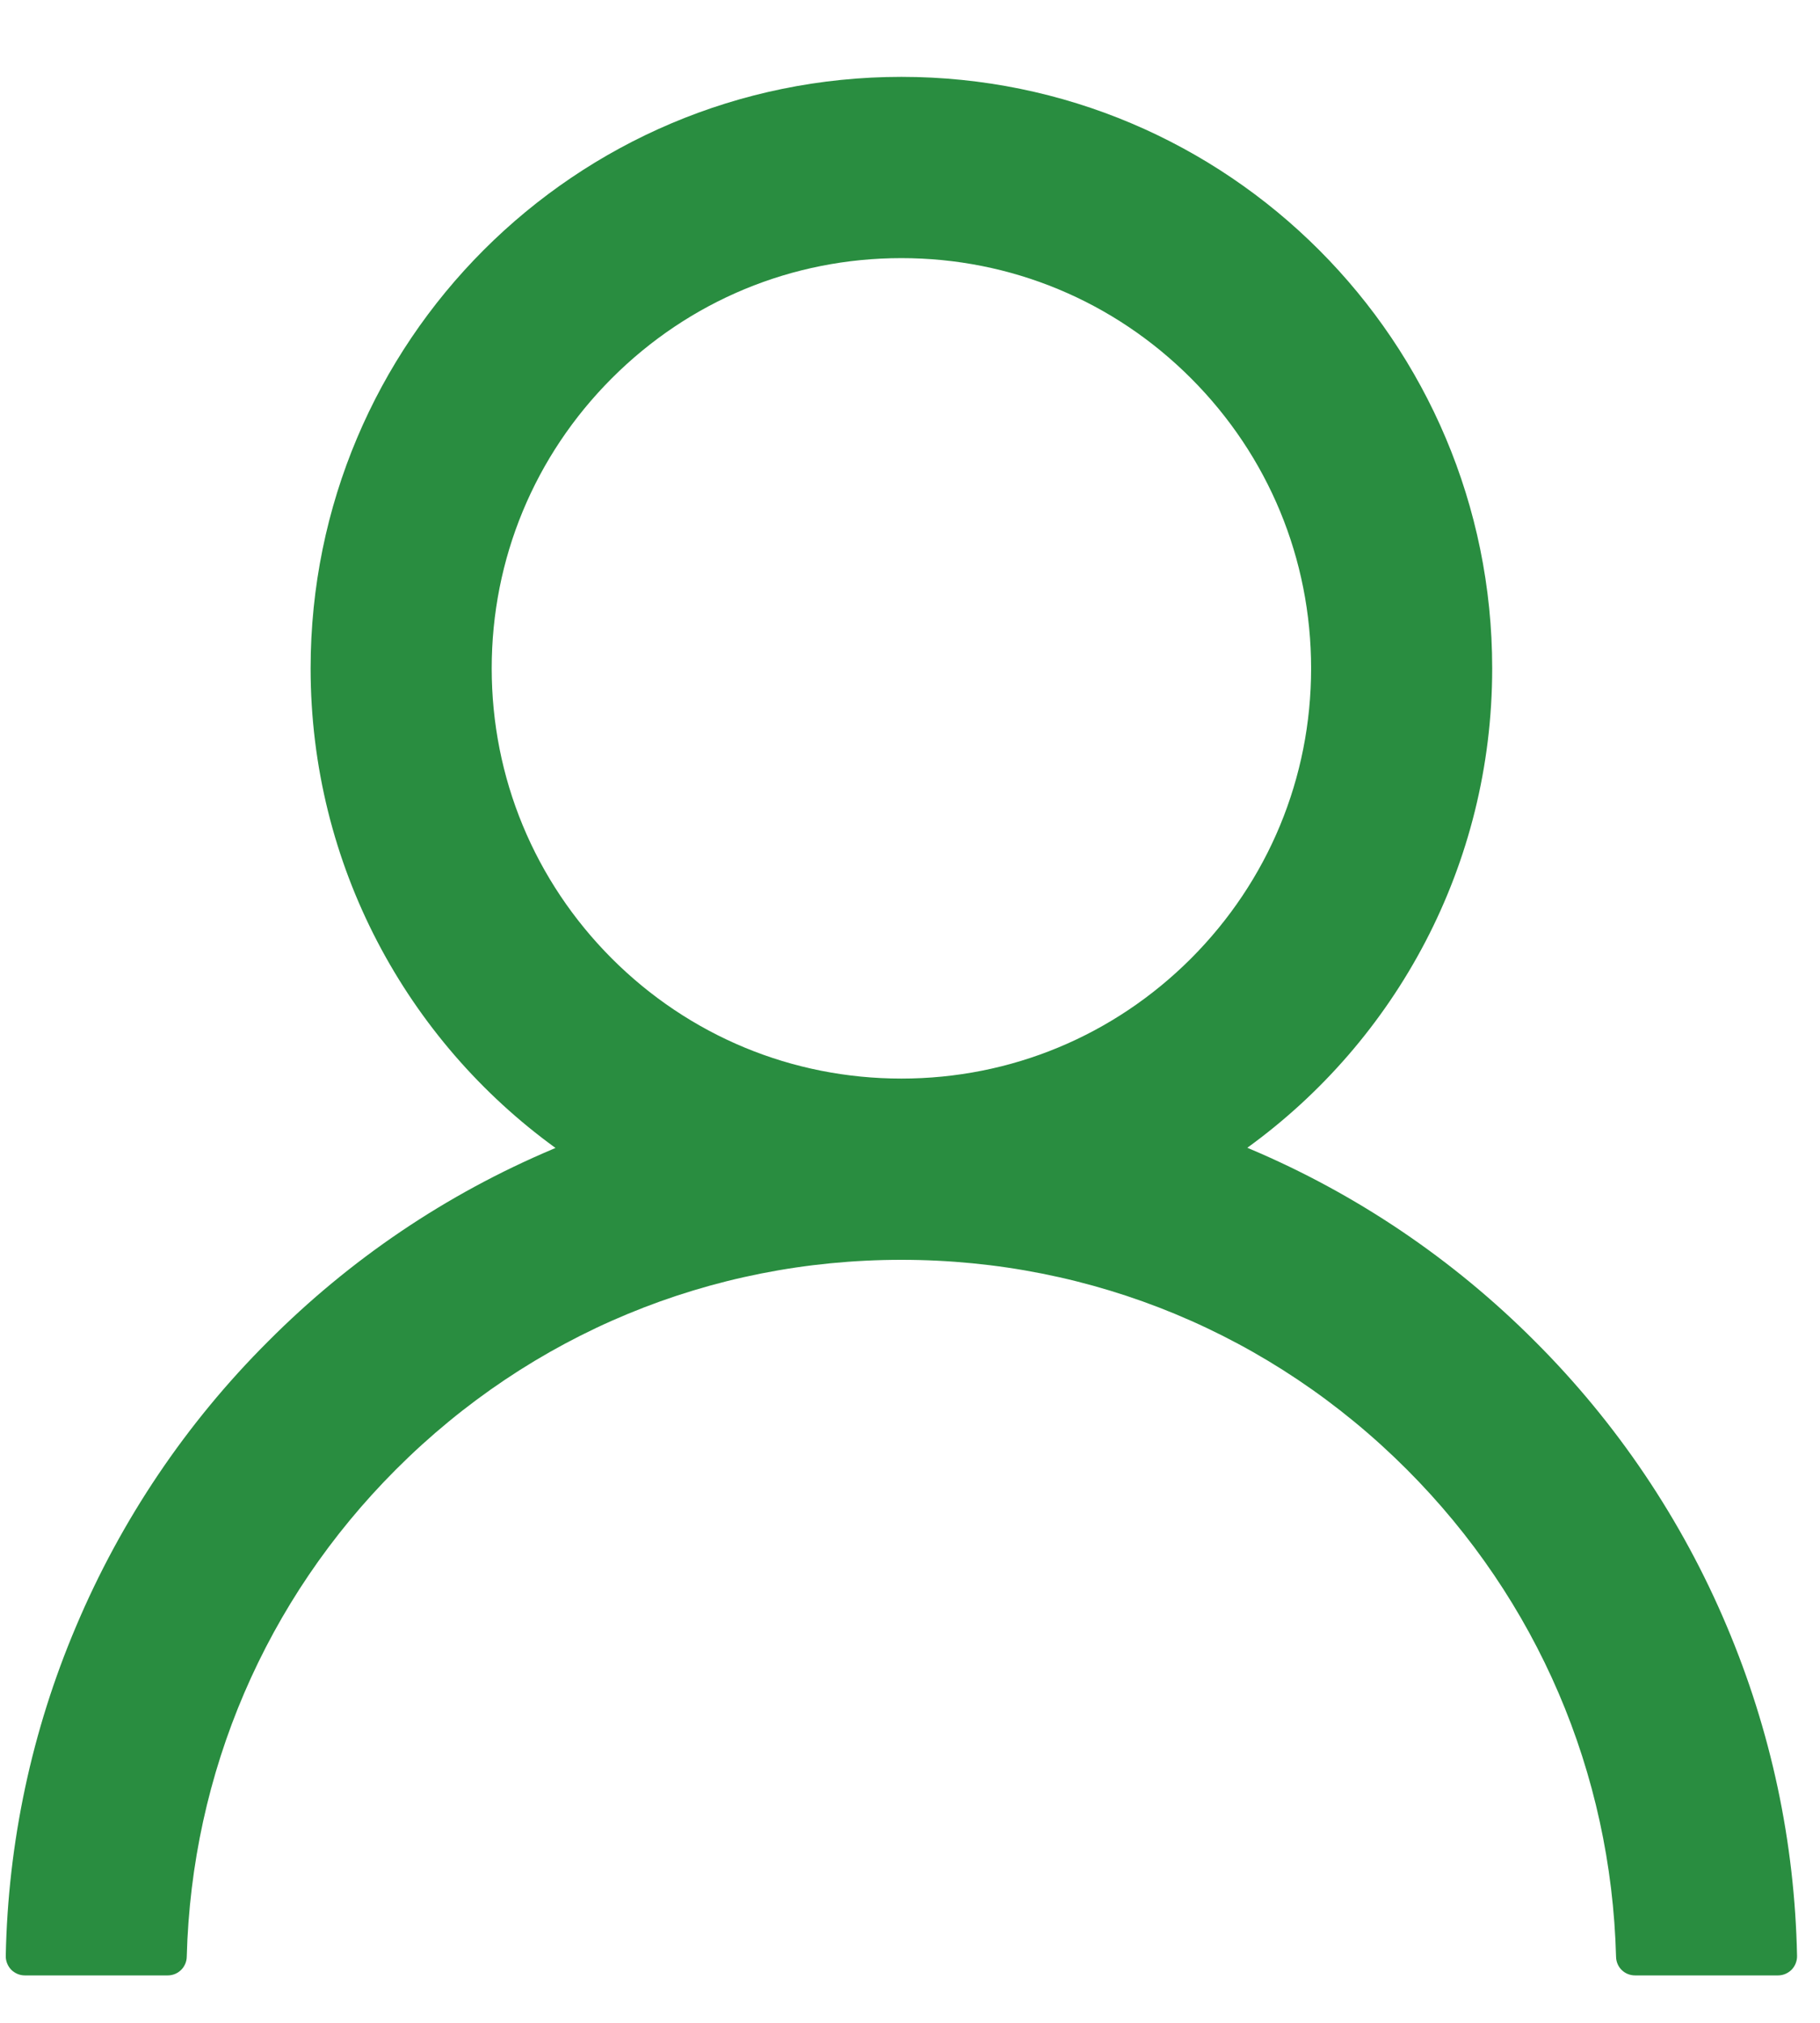 <svg width="18" height="20" viewBox="0 0 18 20" fill="none" xmlns="http://www.w3.org/2000/svg">
<path d="M17.078 16.078C16.634 15.025 15.989 14.068 15.179 13.26C14.372 12.451 13.416 11.805 12.364 11.36C12.355 11.355 12.345 11.353 12.336 11.348C13.803 10.287 14.758 8.558 14.758 6.608C14.758 3.378 12.143 0.76 8.915 0.76C5.687 0.76 3.072 3.378 3.072 6.608C3.072 8.558 4.027 10.287 5.494 11.35C5.485 11.355 5.475 11.357 5.466 11.362C4.411 11.808 3.464 12.447 2.651 13.263C1.842 14.07 1.197 15.027 0.752 16.081C0.314 17.112 0.079 18.217 0.057 19.337C0.056 19.362 0.061 19.387 0.07 19.411C0.079 19.434 0.093 19.456 0.11 19.474C0.128 19.492 0.149 19.506 0.172 19.516C0.195 19.526 0.22 19.531 0.245 19.531H1.659C1.763 19.531 1.845 19.448 1.847 19.347C1.895 17.526 2.625 15.821 3.916 14.529C5.252 13.192 7.026 12.456 8.915 12.456C10.804 12.456 12.578 13.192 13.914 14.529C15.205 15.821 15.935 17.526 15.983 19.347C15.985 19.45 16.067 19.531 16.171 19.531H17.585C17.61 19.531 17.635 19.526 17.658 19.516C17.681 19.506 17.702 19.492 17.72 19.474C17.737 19.456 17.751 19.434 17.76 19.411C17.769 19.387 17.774 19.362 17.773 19.337C17.75 18.21 17.516 17.113 17.078 16.078V16.078ZM8.915 10.664C7.834 10.664 6.816 10.242 6.05 9.476C5.285 8.709 4.863 7.69 4.863 6.608C4.863 5.526 5.285 4.507 6.05 3.741C6.816 2.974 7.834 2.552 8.915 2.552C9.996 2.552 11.014 2.974 11.78 3.741C12.545 4.507 12.967 5.526 12.967 6.608C12.967 7.69 12.545 8.709 11.78 9.476C11.014 10.242 9.996 10.664 8.915 10.664Z" fill="#298D40"/>
</svg>
